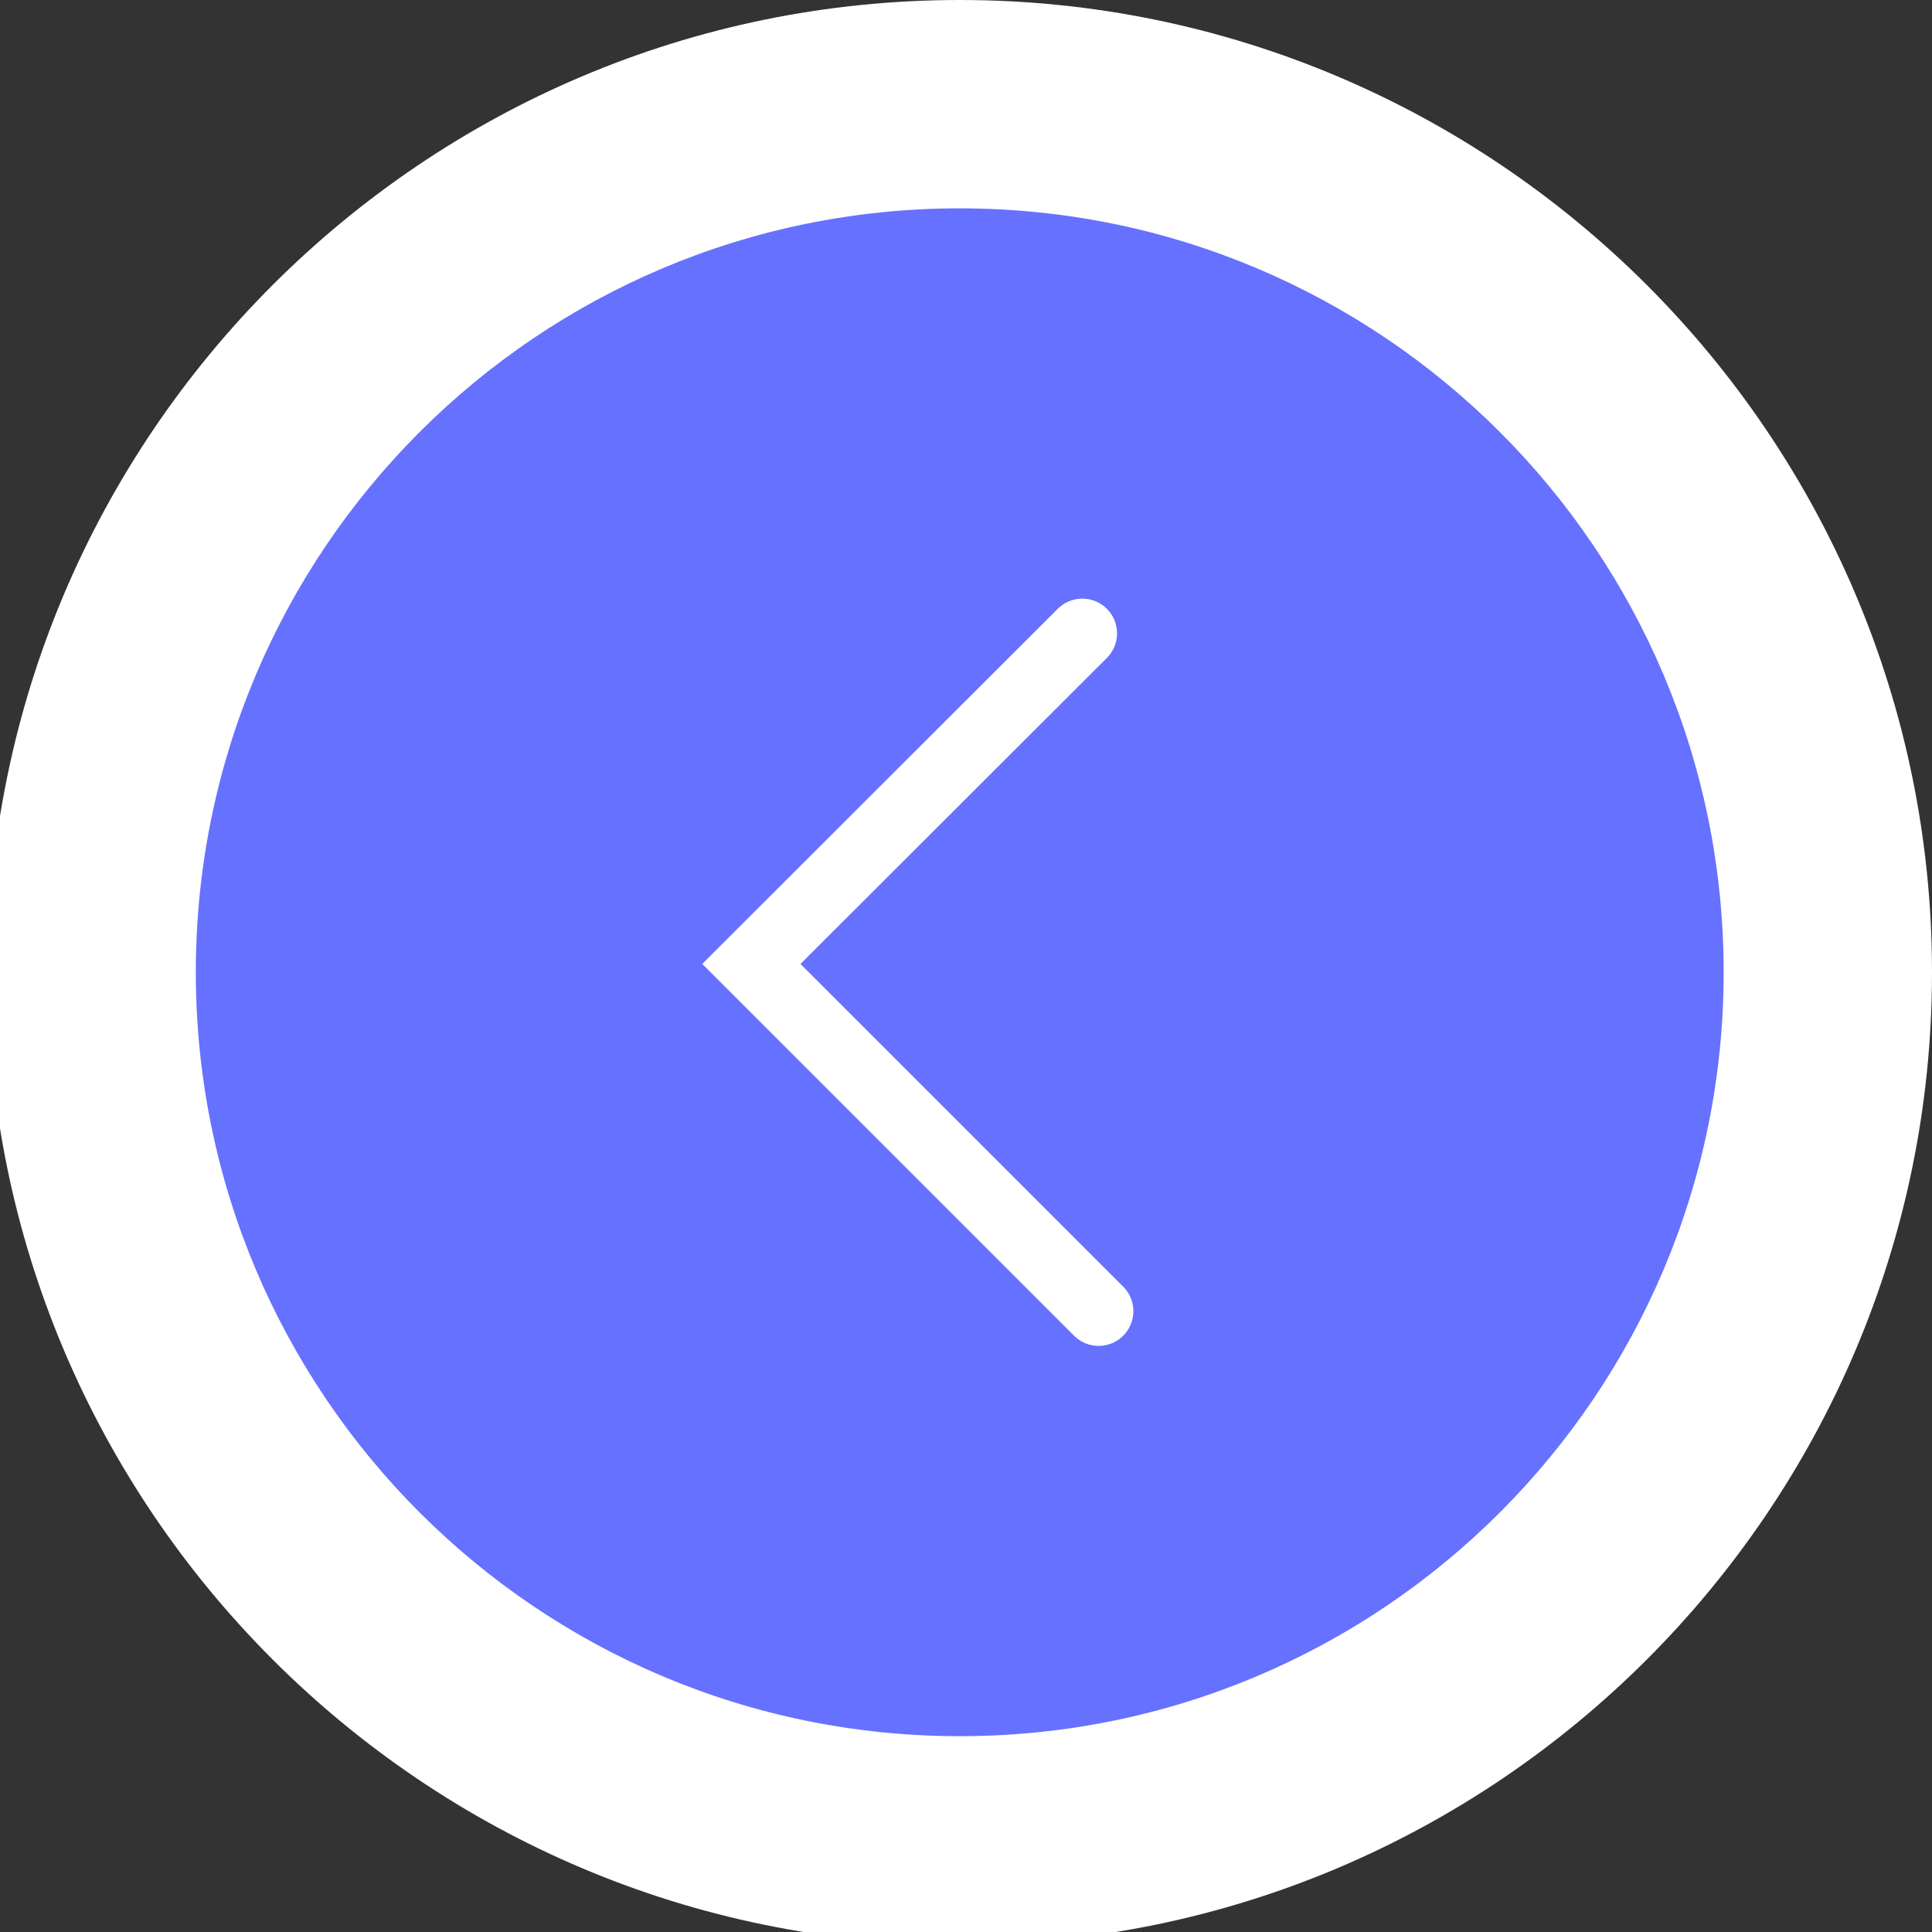 <?xml version="1.0" encoding="UTF-8"?>
<svg id="main_content" data-name="main content" xmlns="http://www.w3.org/2000/svg" xmlns:xlink="http://www.w3.org/1999/xlink" viewBox="0 0 33.94 33.94">
  <rect x="0" y="0" width="33.94" height="33.94" fill="#333333" stroke="none"/>
  <defs>
    <style>
      .cls-1 {
        fill: #6671ff;
      }

      .cls-1, .cls-2 {
        stroke-width: 0px;
      }

      .cls-1, .cls-3 {
        fill-rule: evenodd;
      }

      .cls-2 {
        fill: #fff;
      }

      .cls-3 {
        fill: none;
        stroke: #fff;
        stroke-linecap: round;
        stroke-miterlimit: 10;
        stroke-width: 2px;
      }
    </style>
    <symbol id="btn_arrow" viewBox="0 0 56 56">
      <g>
        <g>
          <path class="cls-1" d="M28,53c-13.79,0-25-11.21-25-25S14.21,3,28,3s25,11.21,25,25-11.21,25-25,25Z"/>
          <path class="cls-2" d="M28,6c12.15,0,22,9.85,22,22s-9.85,22-22,22S6,40.15,6,28,15.85,6,28,6M28,0C12.56,0,0,12.56,0,28s12.56,28,28,28,28-12.56,28-28S43.44,0,28,0h0Z"/>
        </g>
        <polyline class="cls-3" points="18.24 24.47 27.76 34 37.76 24"/>
      </g>
    </symbol>
  </defs>
  <use width="56" height="56" transform="translate(33.94) rotate(90) scale(.61)" xlink:href="#btn_arrow"/>
</svg>